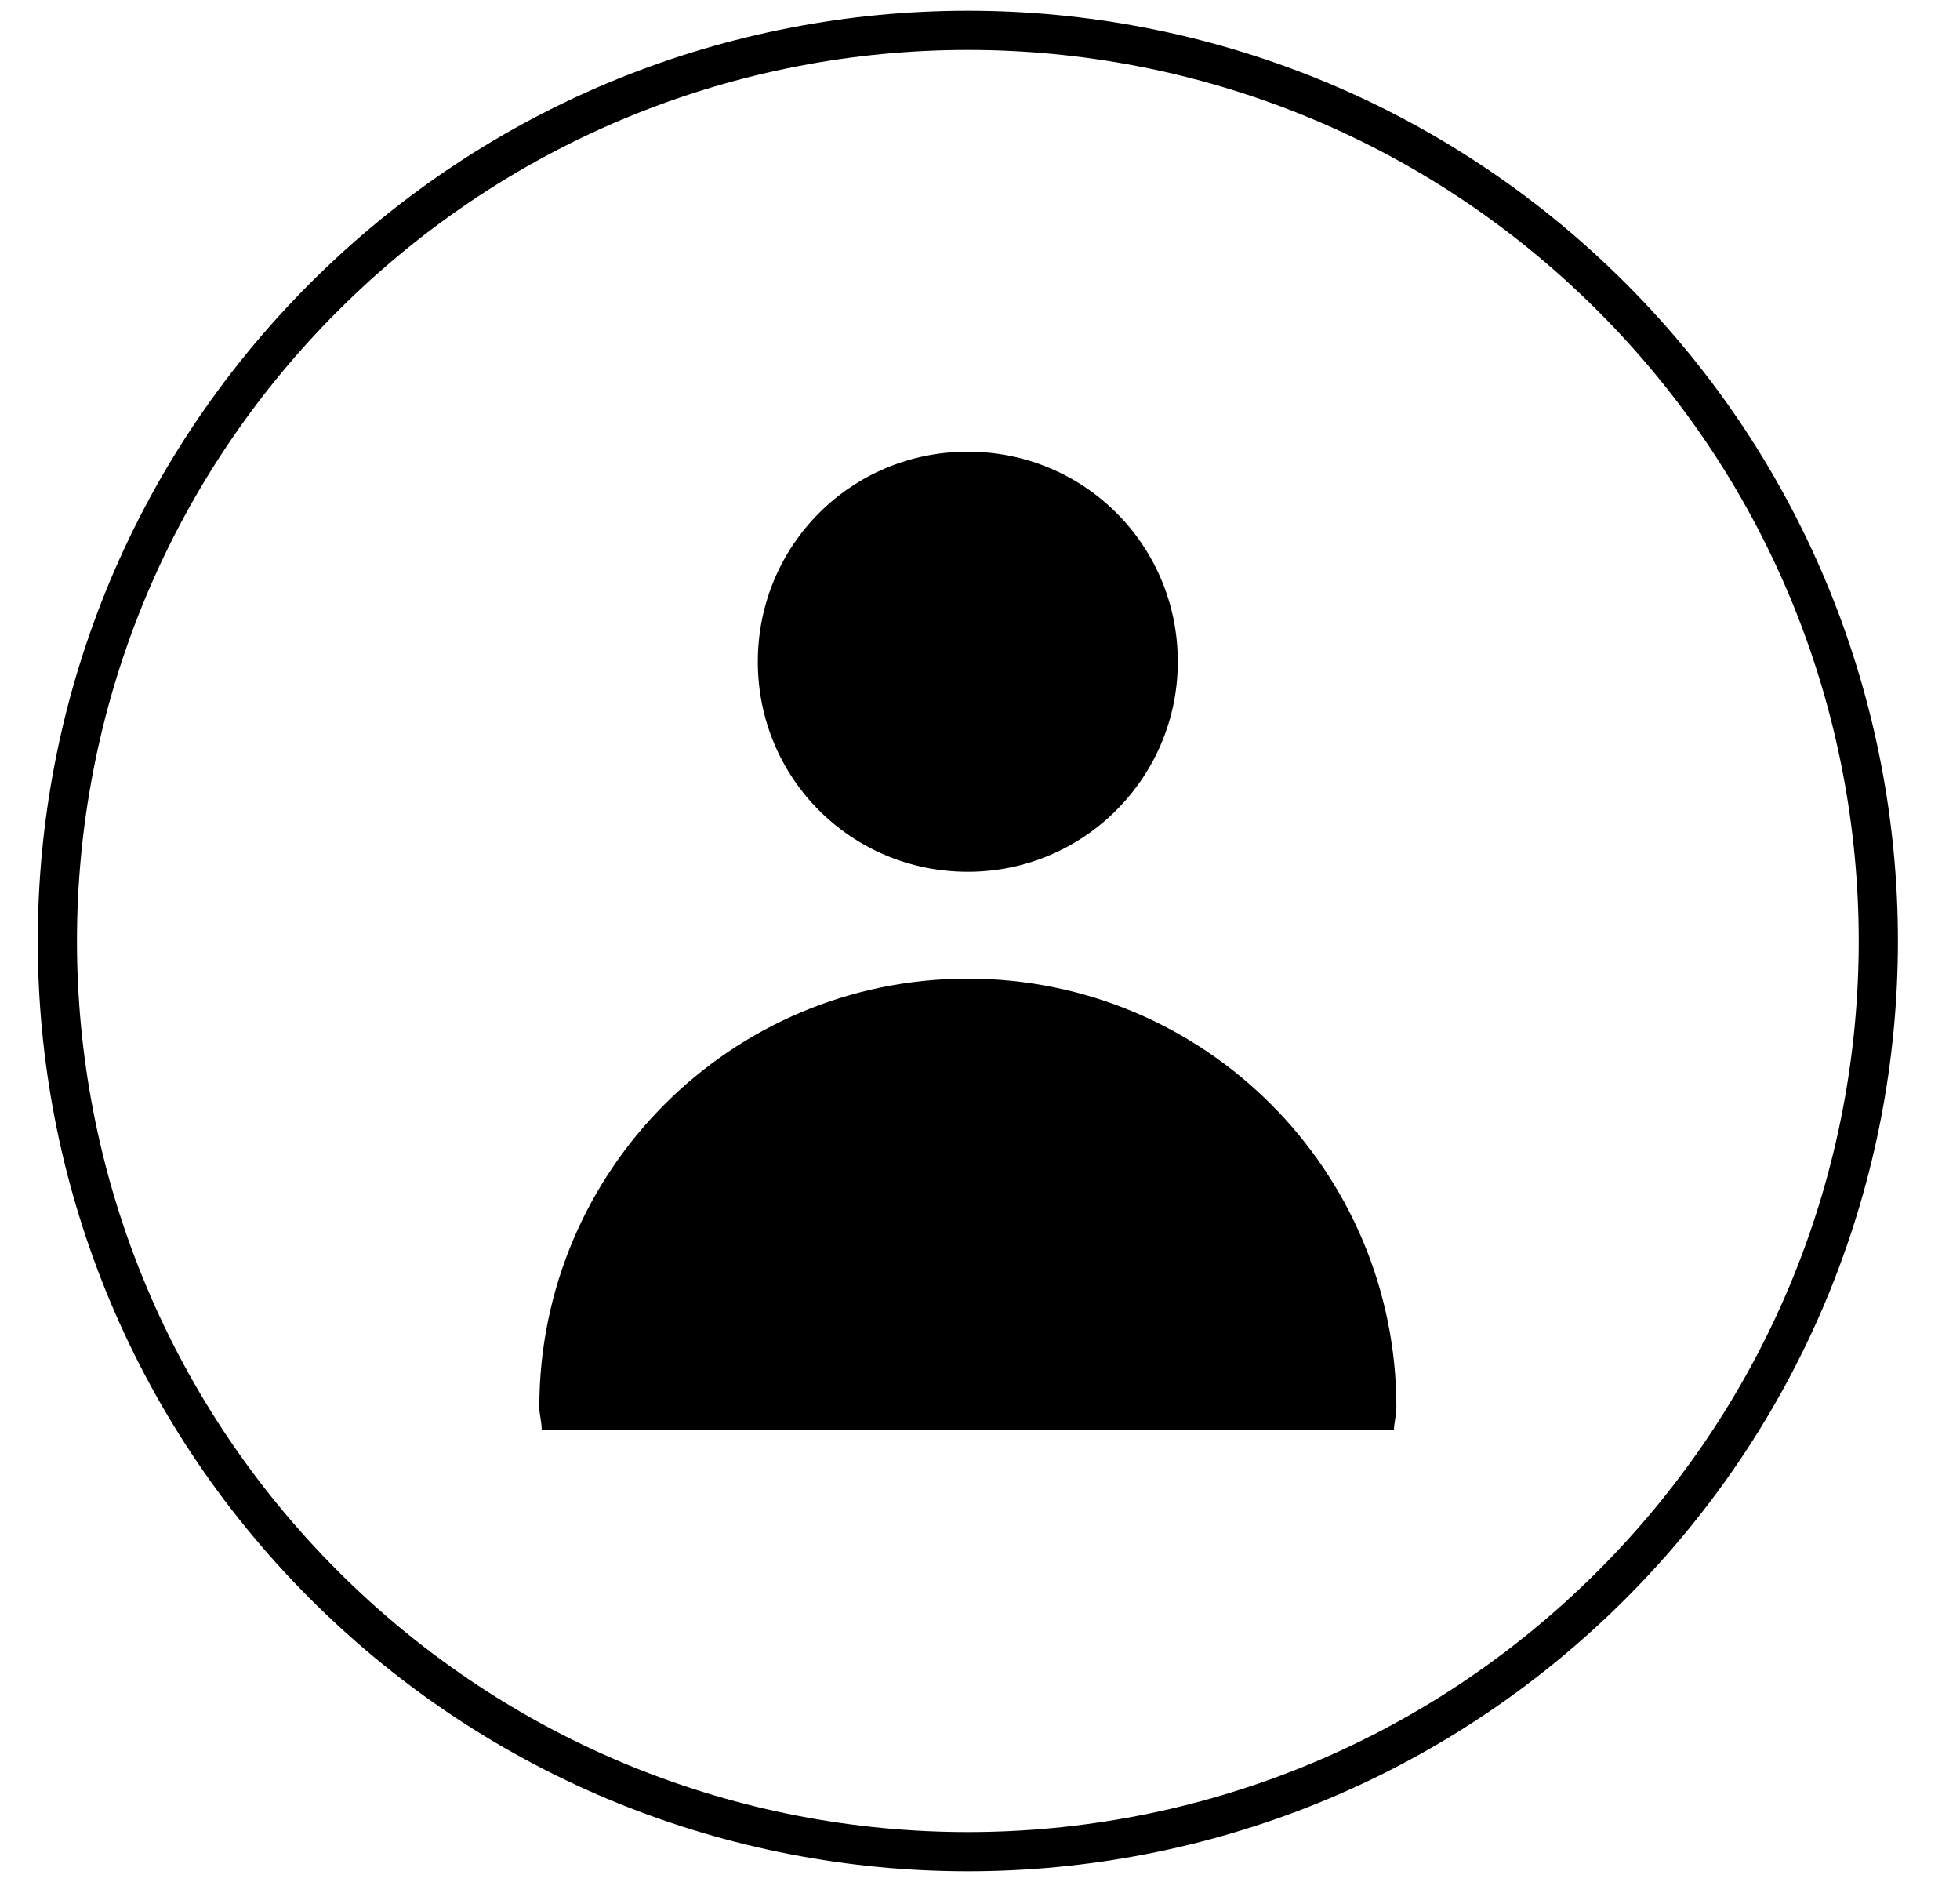 <svg width="25" height="24" viewBox="0 0 25 24" fill="none" xmlns="http://www.w3.org/2000/svg">
<g clip-path="url(#clip0_129_2531)">
<path d="M20.557 20.212C25.092 15.676 25.092 8.324 20.557 3.788C16.021 -0.747 8.669 -0.747 4.133 3.788C-0.402 8.324 -0.402 15.676 4.133 20.212C8.669 24.747 16.021 24.747 20.557 20.212Z" stroke="black" stroke-width="0.5" stroke-miterlimit="10"/>
<path d="M15.023 8.439C15.023 9.91 13.831 11.117 12.345 11.117C10.858 11.117 9.666 9.925 9.666 8.439C9.666 6.952 10.858 5.76 12.345 5.76C13.831 5.76 15.023 6.952 15.023 8.439Z" fill="black"/>
<path d="M17.78 18.24C17.78 18.147 17.811 18.054 17.811 17.946C17.811 14.926 15.364 12.48 12.345 12.48C9.325 12.48 6.879 14.926 6.879 17.946C6.879 18.039 6.91 18.132 6.91 18.24H17.78Z" fill="black"/>
</g>
<defs>
<clipPath id="clip0_129_2531">
<rect width="24" height="24" fill="white" transform="translate(0.345)"/>
</clipPath>
</defs>
</svg>
